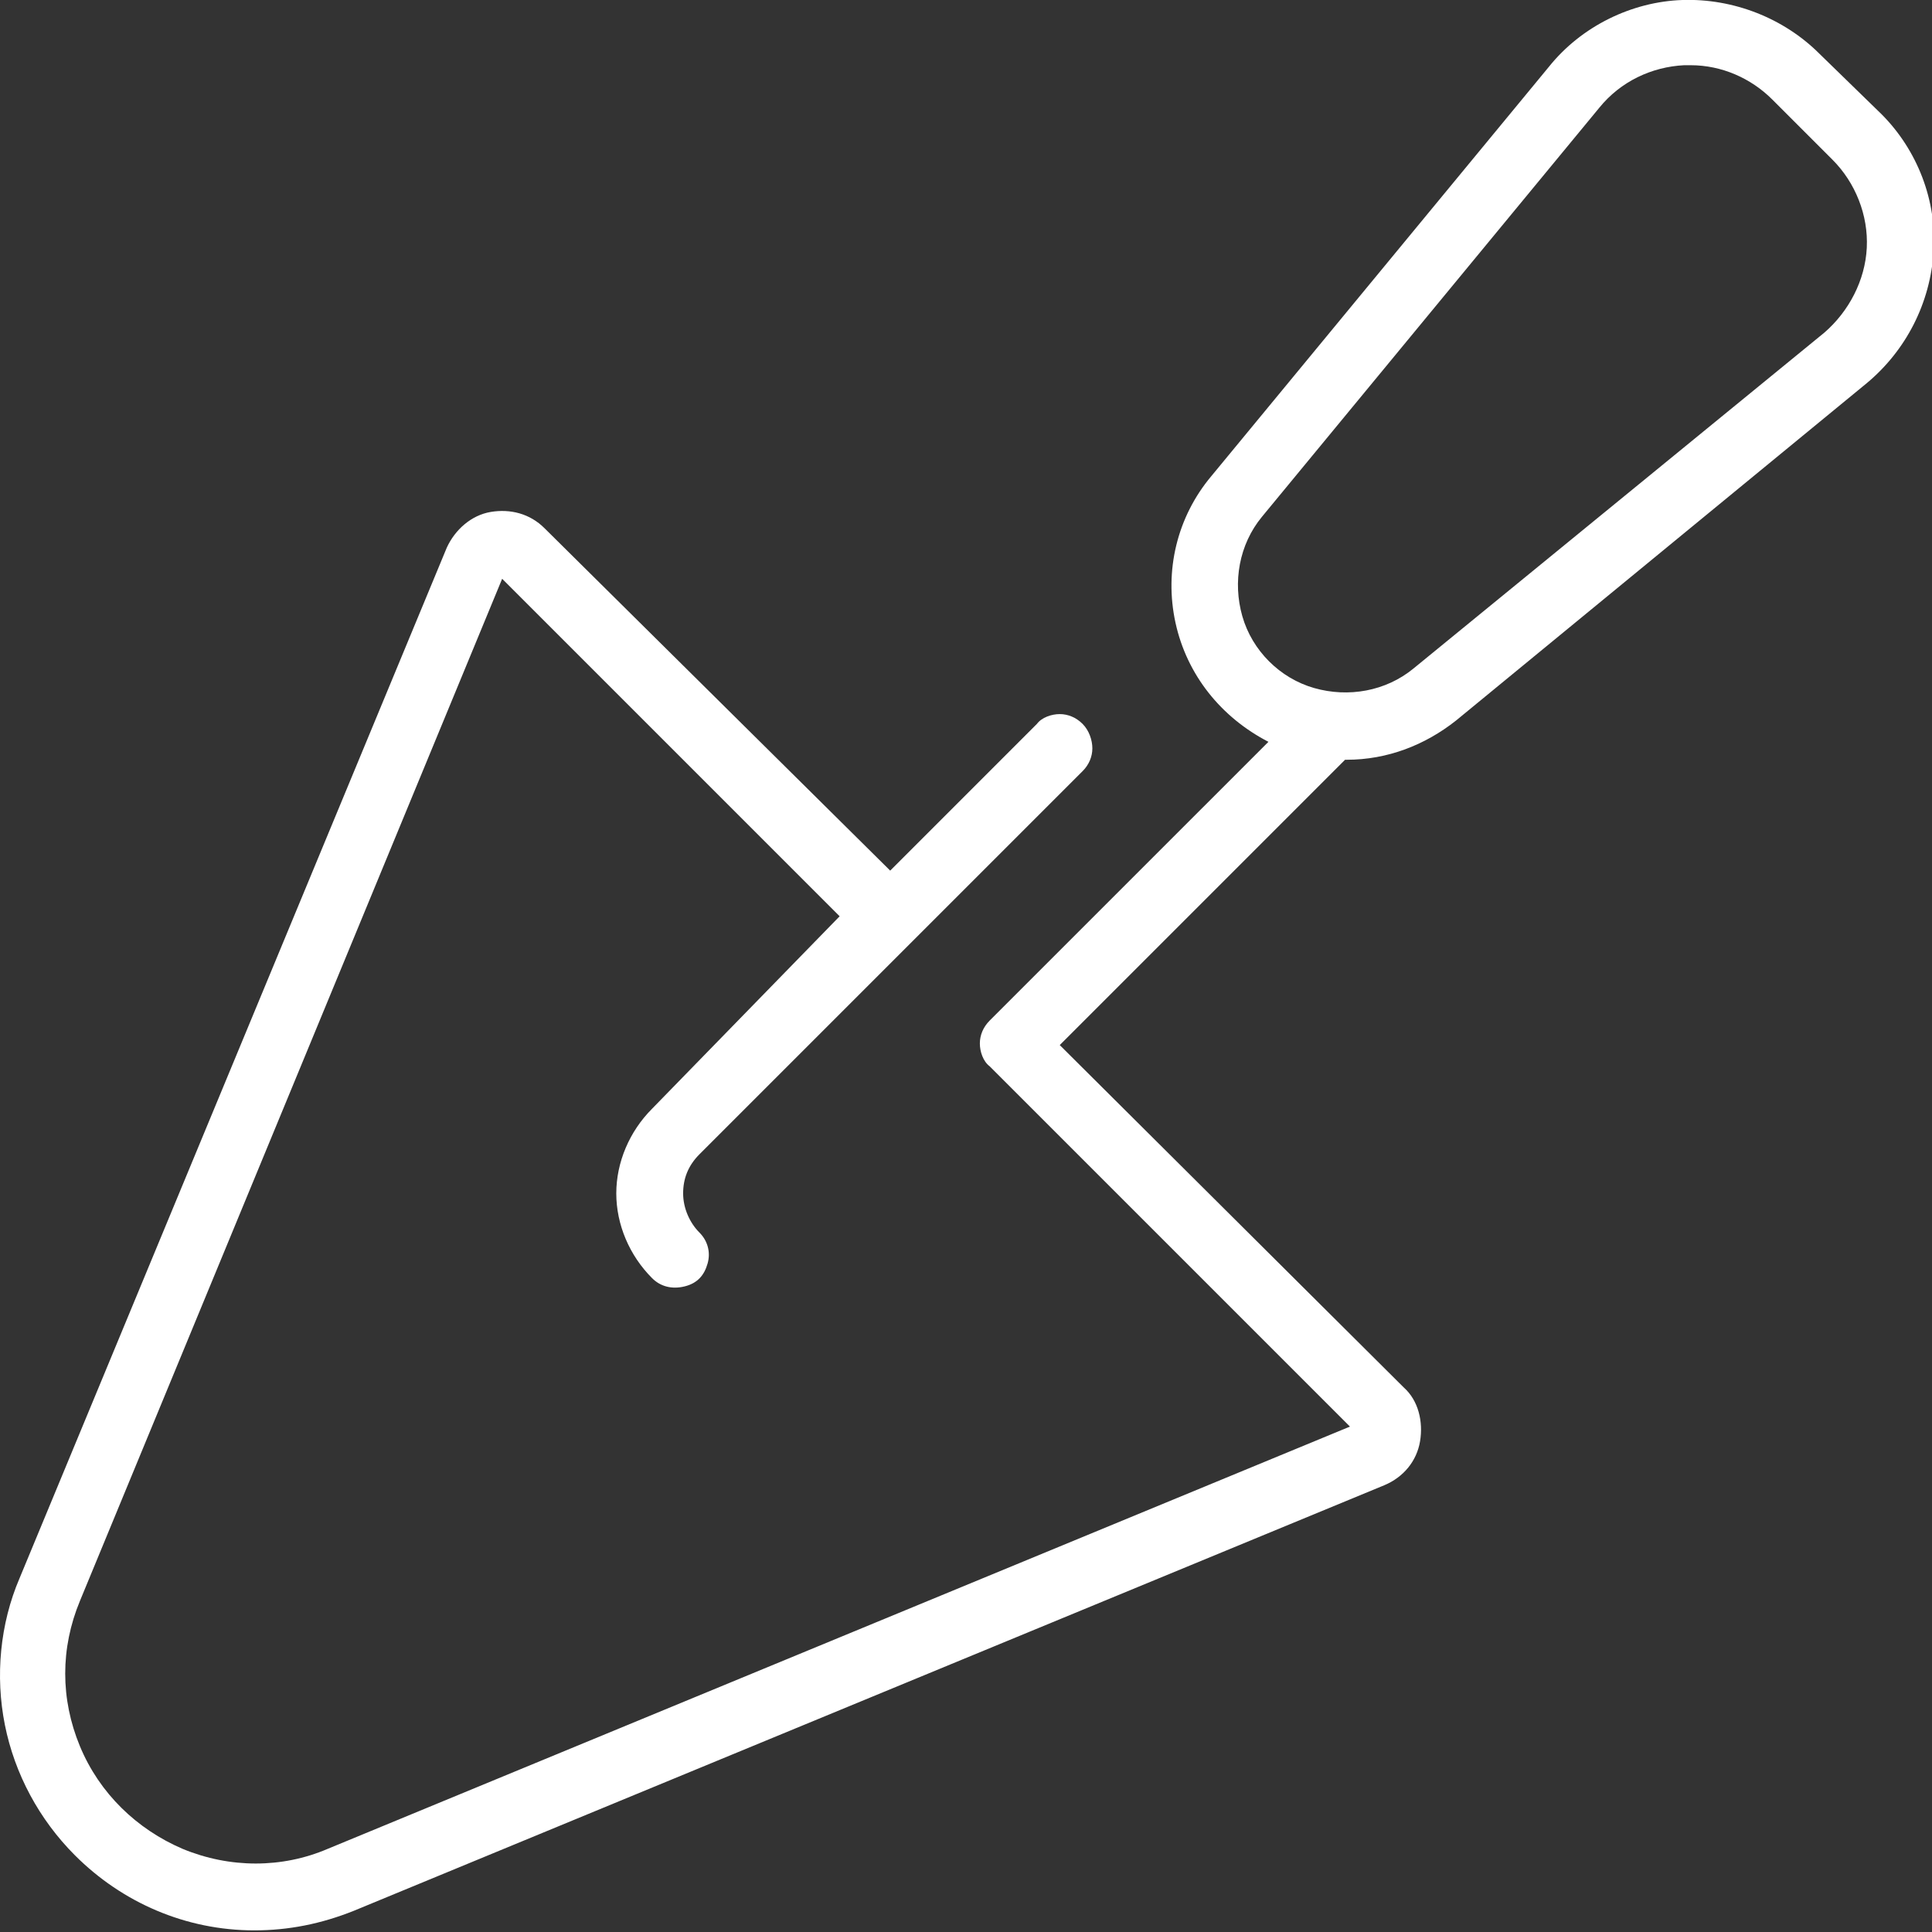 <?xml version="1.0" encoding="UTF-8"?>
<!-- Generator: Adobe Illustrator 28.0.0, SVG Export Plug-In . SVG Version: 6.00 Build 0)  -->
<svg xmlns="http://www.w3.org/2000/svg" xmlns:xlink="http://www.w3.org/1999/xlink" version="1.1" id="Layer_2_00000032632416267339536340000010005692722505762956_" x="0px" y="0px" viewBox="0 0 118.5 118.5" style="enable-background:new 0 0 118.5 118.5;" xml:space="preserve">
<rect x="0" y="0" width="118.5" height="118.5" fill="#333333" stroke="none"/>
<style type="text/css">
	.st0{fill:#FFFFFF;}
</style>
<g id="Layer_1-2">
	<path class="st0" d="M111.6,3.3c-2.2-2.2-5.3-3.4-8.4-3.3S97,1.6,95,4.1L74.3,29.2c-2.1,2.5-2.9,5.8-2.2,9s2.8,5.8,5.7,7.3   L60.7,62.6c-0.4,0.4-0.6,0.9-0.6,1.4c0,0.5,0.2,1.1,0.6,1.4l22.1,22.1l-62.7,25.9c-2.8,1.2-6,1.2-8.9,0c-2.8-1.2-5.1-3.4-6.3-6.3   s-1.2-6,0-8.9l25.9-62.7l20.7,20.7L40,68l0,0c-1.4,1.4-2.2,3.3-2.2,5.2s0.8,3.8,2.2,5.2c0.5,0.5,1.2,0.7,2,0.5s1.2-0.7,1.4-1.4   s0-1.4-0.5-1.9c-0.6-0.6-1-1.5-1-2.4s0.3-1.7,1-2.4l23.5-23.5c0.4-0.4,0.6-0.9,0.6-1.4s-0.2-1.1-0.6-1.5c-0.4-0.4-0.9-0.6-1.4-0.6   s-1.1,0.2-1.4,0.6l-9,9L33.4,32.4c-0.9-0.9-2.1-1.2-3.3-1s-2.2,1.1-2.7,2.2L1.2,96.8l0,0c-1.2,2.8-1.5,6-0.9,9s2.1,5.8,4.3,8   c2.9,2.9,6.8,4.6,11,4.6c2.1,0,4.1-0.4,6.1-1.2l63.2-26.1l0,0c1.2-0.5,2-1.5,2.2-2.7c0.2-1.2-0.1-2.5-1-3.3L65,64.1l17.5-17.5h0.1   c2.5,0,4.8-0.9,6.7-2.4l25.2-20.7c2.4-2,3.9-4.9,4.1-8.1c0.2-3.1-1-6.2-3.2-8.4L111.6,3.3L111.6,3.3z M111.9,20.4L86.7,41   c-1.7,1.4-4,1.8-6.1,1.2c-2.1-0.6-3.8-2.3-4.4-4.4c-0.6-2.1-0.2-4.4,1.2-6.1L98.1,6.6c1.3-1.6,3.2-2.5,5.2-2.6c0.1,0,0.2,0,0.4,0   c1.9,0,3.7,0.8,5,2.1l3.7,3.7c1.4,1.4,2.2,3.4,2.1,5.4S113.4,19.1,111.9,20.4L111.9,20.4L111.9,20.4z"></path>
</g>
</svg>
